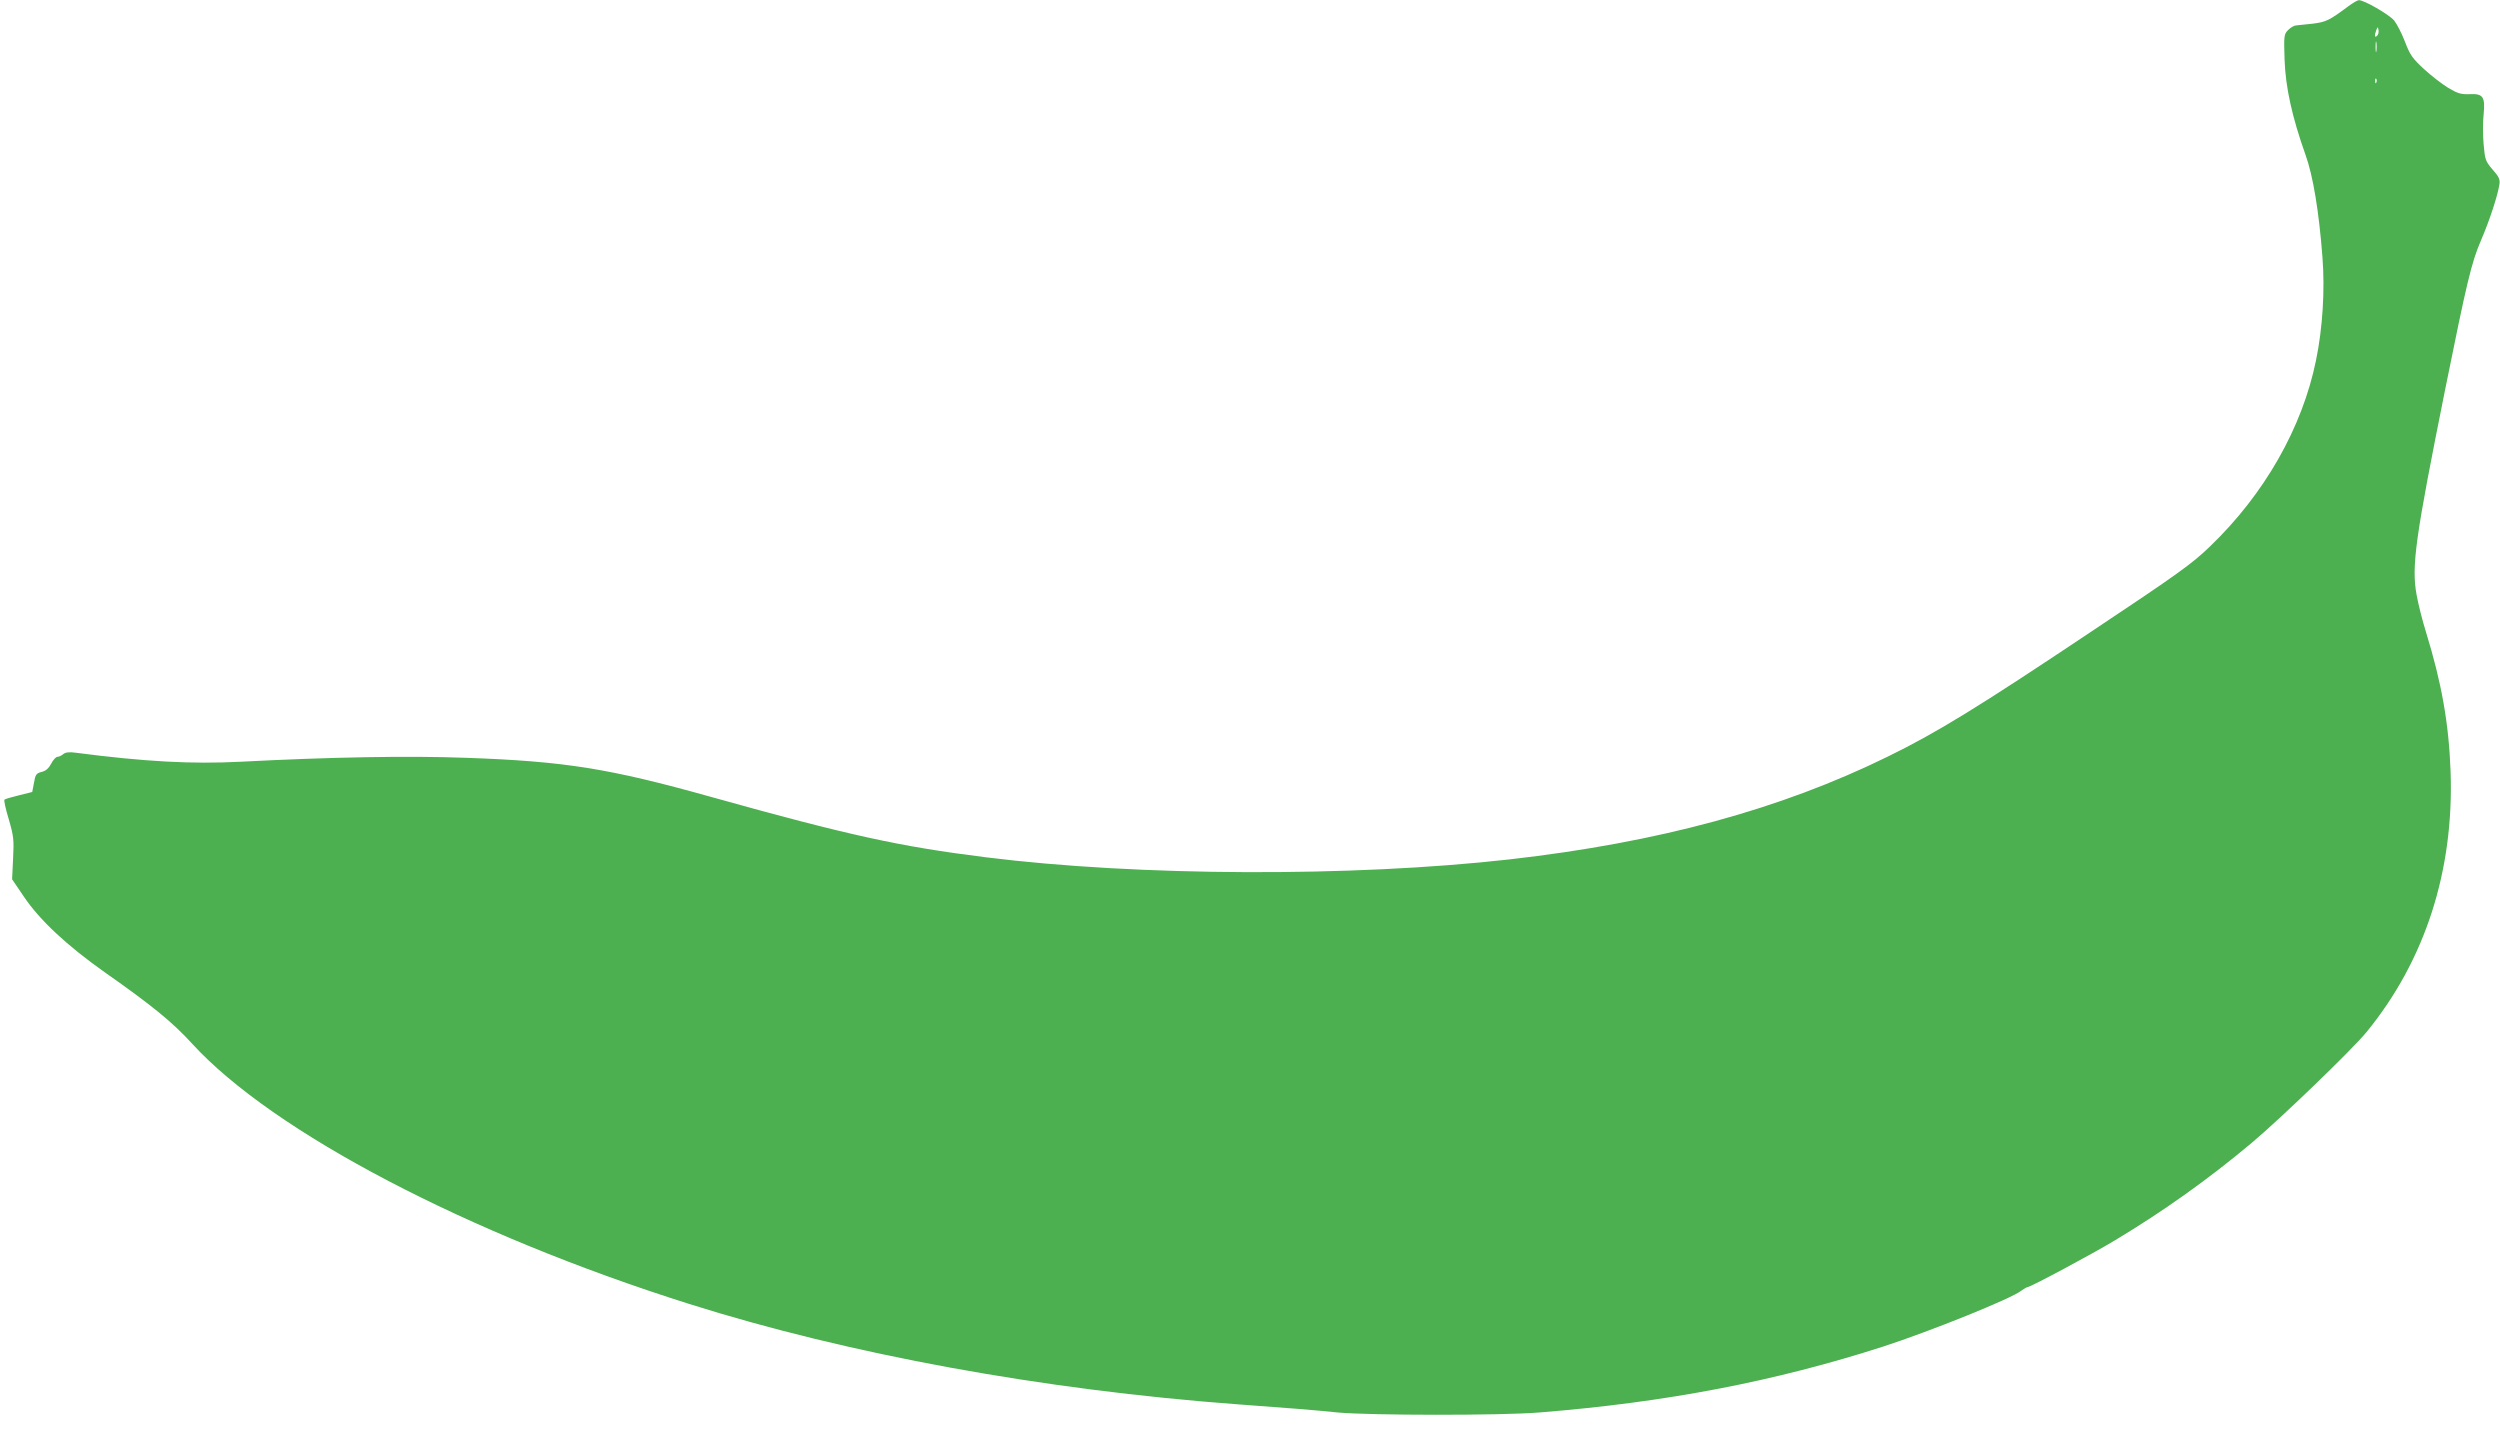 <?xml version="1.0" standalone="no"?>
<!DOCTYPE svg PUBLIC "-//W3C//DTD SVG 20010904//EN"
 "http://www.w3.org/TR/2001/REC-SVG-20010904/DTD/svg10.dtd">
<svg version="1.0" xmlns="http://www.w3.org/2000/svg"
 width="1280pt" height="738pt" viewBox="0 0 1280 738"
 preserveAspectRatio="xMidYMid meet">
<g transform="translate(0,738) scale(0.1,-0.1)"
fill="#4caf50" stroke="none">
<path d="M12025 7349 c-100 -74 -114 -81 -182 -90 -37 -4 -76 -8 -86 -9 -10 0
-28 -10 -41 -23 -22 -22 -23 -28 -19 -153 5 -142 39 -295 107 -486 39 -108 69
-290 87 -525 13 -168 1 -363 -33 -528 -70 -344 -264 -685 -543 -953 -91 -88
-163 -140 -614 -440 -570 -381 -786 -514 -1036 -636 -550 -270 -1172 -439
-1935 -526 -807 -91 -1903 -87 -2685 11 -439 55 -700 112 -1405 309 -522 146
-748 182 -1252 200 -298 11 -690 4 -1155 -20 -247 -13 -492 0 -845 46 -34 5
-53 2 -64 -7 -9 -8 -23 -14 -30 -14 -8 0 -22 -16 -32 -35 -12 -23 -27 -37 -48
-42 -28 -7 -33 -13 -40 -56 l-9 -47 -68 -17 c-38 -9 -71 -19 -74 -22 -4 -3 6
-49 22 -101 25 -86 27 -105 22 -201 l-5 -106 59 -87 c81 -121 221 -252 418
-391 238 -167 345 -254 445 -364 414 -452 1410 -974 2544 -1332 817 -258 1811
-440 2807 -514 274 -20 389 -29 515 -42 165 -15 831 -16 1030 0 651 52 1207
159 1763 338 240 78 655 245 705 285 14 10 29 19 33 19 15 0 338 173 450 241
248 149 479 314 696 496 148 124 516 479 589 568 301 368 449 828 431 1335 -9
247 -46 454 -126 714 -17 54 -39 140 -48 190 -27 148 -7 289 147 1056 110 545
134 647 183 760 45 105 85 228 94 286 4 25 -2 39 -35 76 -37 43 -39 51 -46
131 -4 46 -4 113 0 149 9 92 -2 109 -70 106 -45 -2 -62 3 -111 32 -31 19 -88
63 -125 97 -58 54 -71 72 -96 138 -16 42 -41 91 -56 110 -26 31 -156 106 -181
104 -7 0 -30 -14 -52 -30z m146 -152 c-13 -13 -15 1 -4 30 7 17 8 17 11 -1 2
-10 -1 -23 -7 -29z m-4 -79 c-2 -13 -4 -3 -4 22 0 25 2 35 4 23 2 -13 2 -33 0
-45z m0 -160 c-3 -8 -6 -5 -6 6 -1 11 2 17 5 13 3 -3 4 -12 1 -19z"/>
</g>
</svg>
